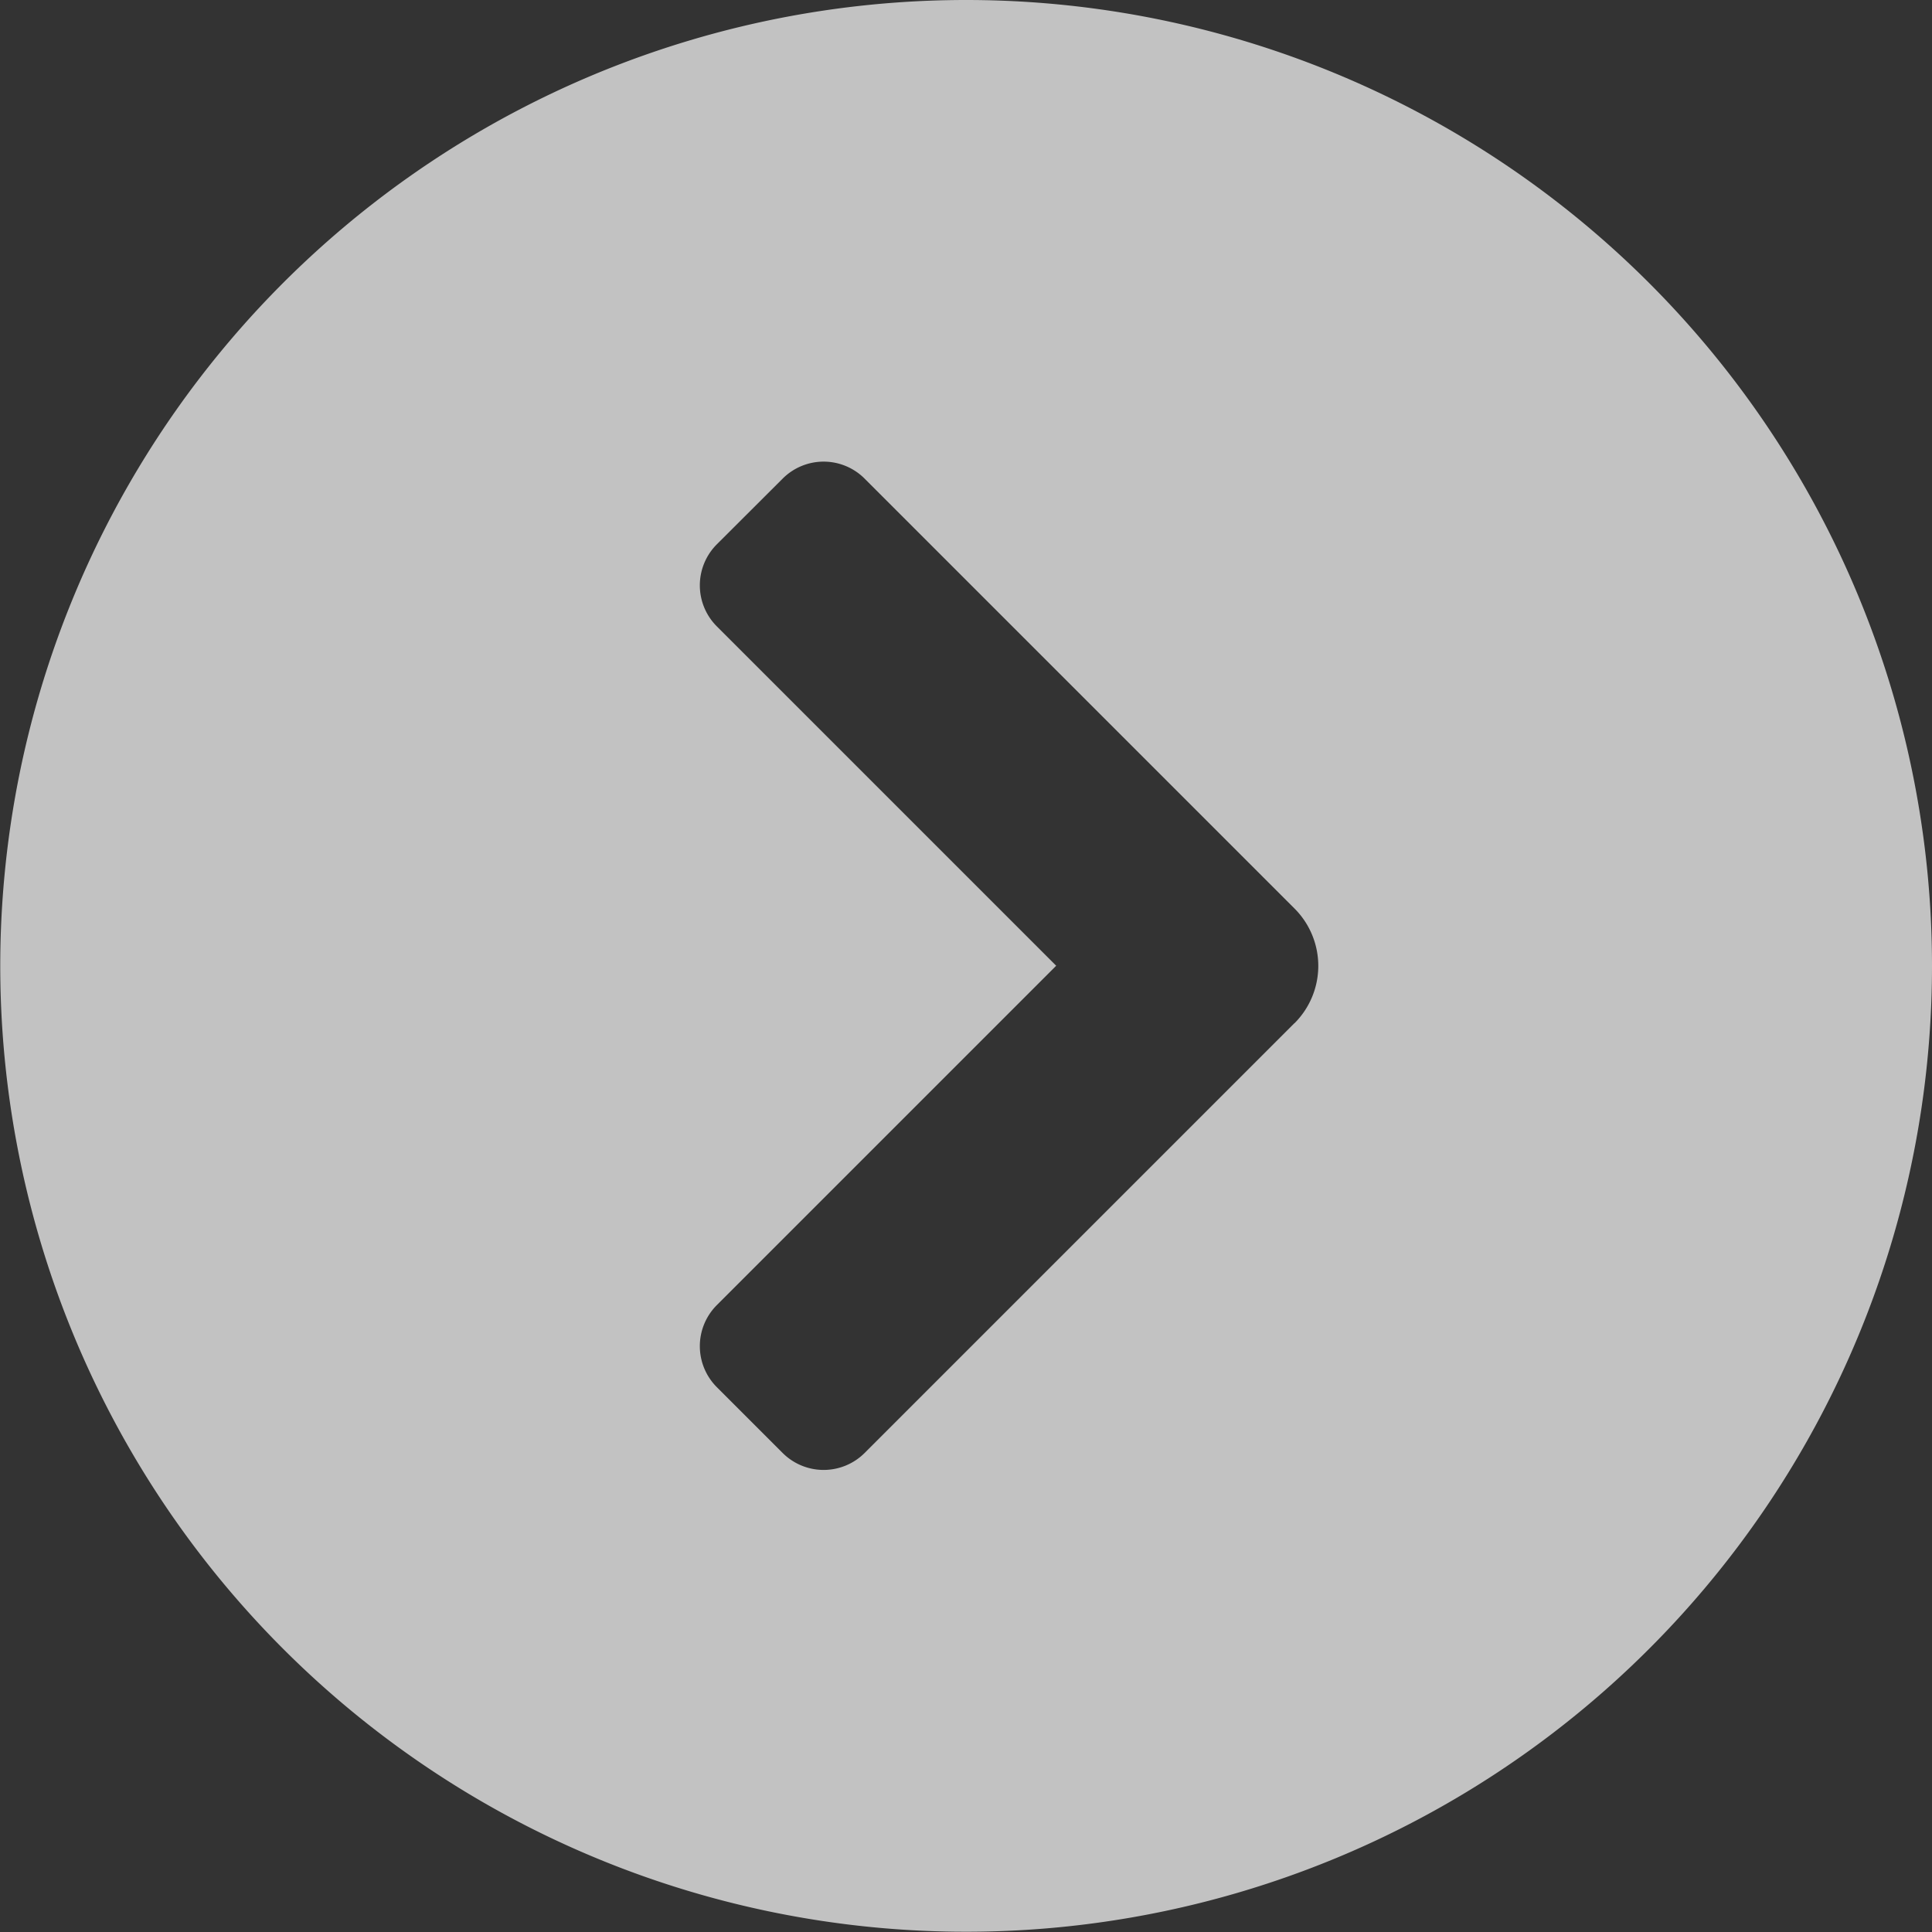 <svg xmlns="http://www.w3.org/2000/svg" width="15.016" height="15.016" viewBox="0 0 15.016 15.016">
  <rect x="0" y="0" width="15.016" height="15.016" fill="#333333" stroke="none"/>
  <path id="footer-chevron-bright" d="M401.709,285.147a7.507,7.507,0,1,0,7.507,7.507A7.508,7.508,0,0,0,401.709,285.147Zm2.552,7.952-3.341,3.341a.451.451,0,0,1-.637,0l-.512-.512a.451.451,0,0,1,0-.637l2.638-2.638-2.638-2.638a.451.451,0,0,1,0-.637l.512-.511a.45.45,0,0,1,.637,0l3.341,3.341A.63.63,0,0,1,404.261,293.1Z" transform="translate(-394.2 -285.147)" fill="#fff" opacity="0.7"/>
</svg>
